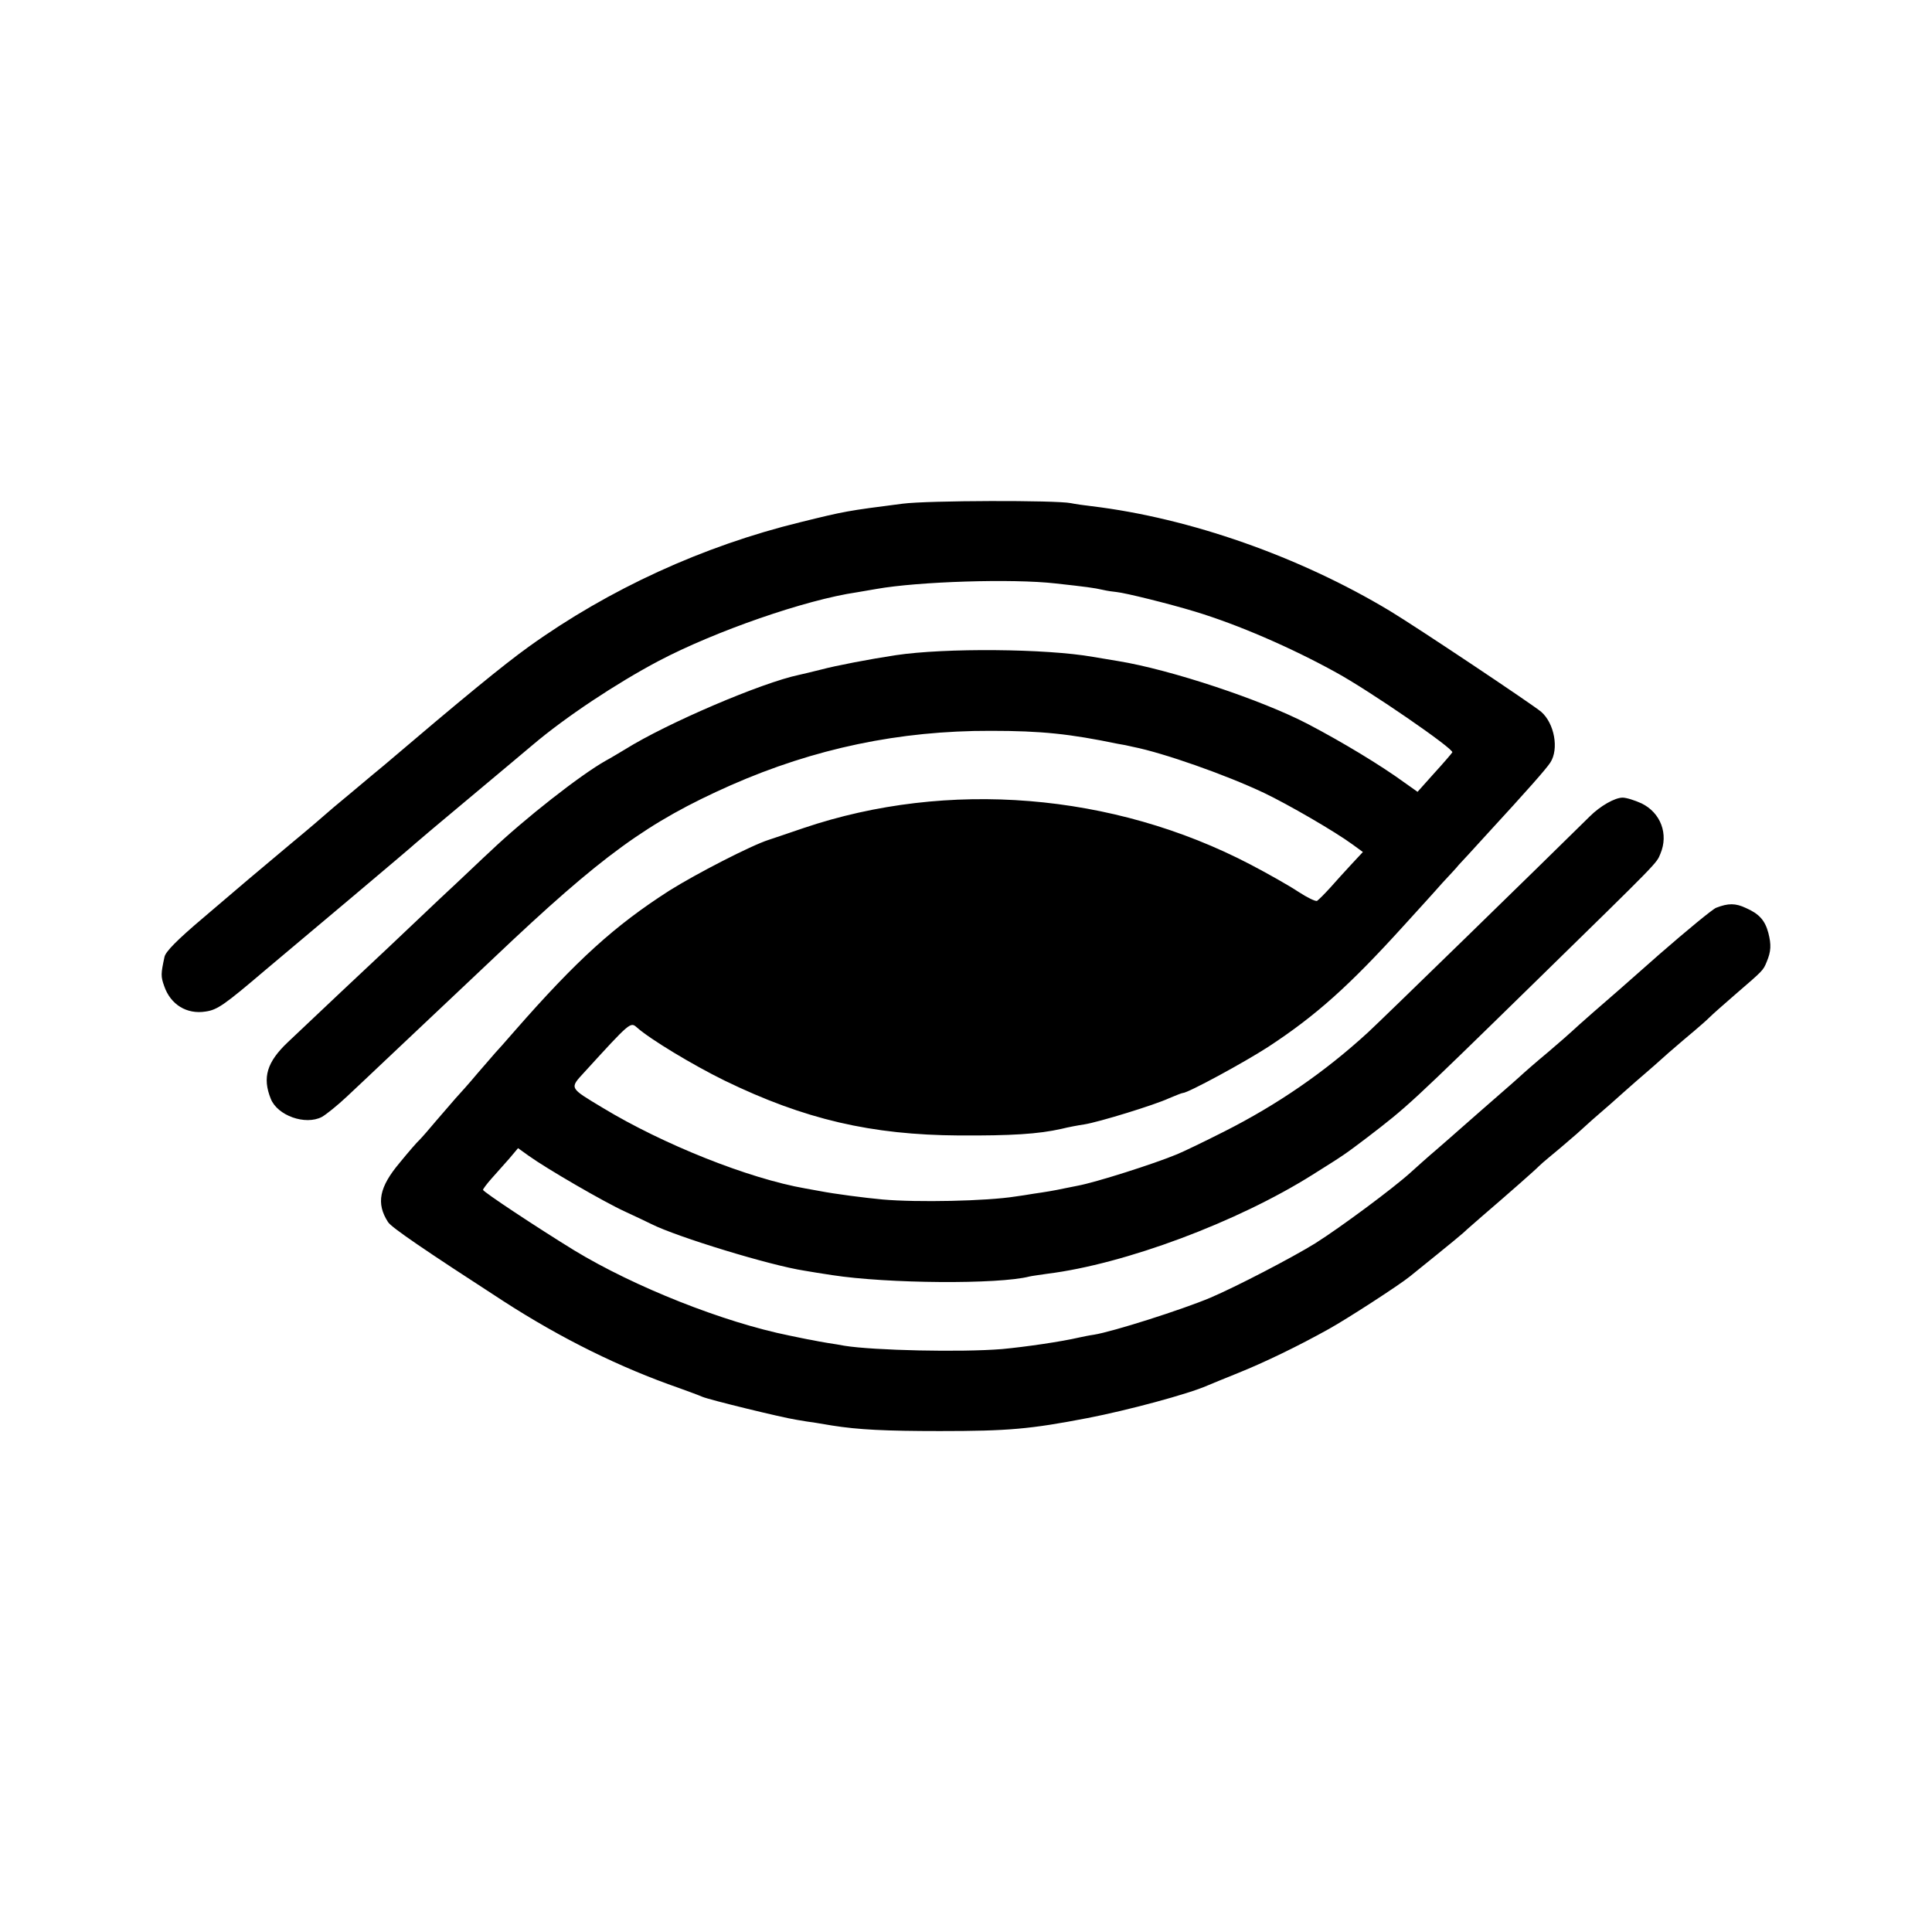<?xml version="1.0" standalone="no"?>
<!DOCTYPE svg PUBLIC "-//W3C//DTD SVG 20010904//EN"
 "http://www.w3.org/TR/2001/REC-SVG-20010904/DTD/svg10.dtd">
<svg version="1.0" xmlns="http://www.w3.org/2000/svg"
 width="700pt" height="700pt" viewBox="0 0 700 700"
 preserveAspectRatio="xMidYMid meet">
<g transform="translate(0,700) scale(0.1,-0.1)"
fill="#000000" stroke="none">
<path d="M3270 5175 c-202 -26 -208 -27 -370 -67 -352 -86 -693 -242 -984
-451 -92 -66 -243 -190 -526 -431 -14 -11 -66 -55 -115 -96 -50 -41 -92 -77
-95 -80 -3 -3 -61 -53 -130 -110 -69 -58 -136 -114 -150 -126 -14 -12 -87 -74
-162 -138 -97 -82 -138 -124 -142 -143 -13 -61 -14 -70 -1 -106 23 -67 82
-103 150 -92 43 6 69 25 216 150 52 43 193 163 314 264 121 102 225 190 231
196 6 5 33 28 60 51 50 42 253 212 289 242 11 9 45 38 75 63 119 101 303 223
456 304 205 108 533 222 719 249 22 4 54 9 70 12 151 27 494 38 650 20 109
-12 140 -16 170 -23 17 -4 39 -7 50 -8 32 -3 193 -43 285 -71 155 -47 347
-130 510 -220 121 -66 429 -278 422 -290 -4 -6 -34 -41 -67 -77 l-59 -66 -48
34 c-85 62 -224 146 -348 211 -168 88 -499 198 -690 229 -19 3 -60 10 -90 15
-170 30 -536 33 -715 6 -93 -14 -218 -38 -270 -52 -33 -8 -68 -17 -79 -19
-135 -28 -479 -175 -631 -270 -22 -13 -53 -32 -70 -41 -91 -51 -294 -210 -419
-329 -18 -16 -99 -94 -182 -171 -82 -78 -167 -158 -189 -179 -44 -41 -277
-260 -362 -341 -76 -72 -93 -128 -62 -205 24 -61 125 -97 185 -66 16 9 57 42
91 74 34 32 97 91 140 132 149 141 367 346 393 371 391 371 556 491 858 625
302 133 611 198 942 197 184 0 286 -11 460 -47 14 -2 39 -7 55 -11 111 -22
338 -102 475 -167 88 -42 257 -140 321 -187 l37 -27 -41 -44 c-23 -25 -58 -63
-78 -86 -20 -22 -41 -43 -47 -47 -5 -3 -36 12 -68 33 -33 22 -111 66 -174 99
-498 260 -1097 308 -1618 132 -64 -22 -121 -41 -127 -43 -63 -20 -263 -123
-360 -184 -198 -127 -335 -251 -560 -508 -33 -38 -64 -73 -70 -79 -5 -6 -35
-40 -65 -75 -30 -36 -66 -76 -79 -90 -13 -15 -44 -51 -70 -81 -25 -30 -53 -62
-61 -70 -9 -8 -41 -45 -72 -83 -74 -88 -86 -147 -42 -215 13 -20 135 -103 419
-287 209 -135 422 -240 635 -314 36 -13 74 -27 85 -32 26 -11 288 -75 340 -83
22 -4 54 -9 70 -11 17 -3 43 -7 60 -10 94 -15 193 -20 390 -20 249 0 327 7
535 47 145 28 365 87 435 118 11 5 61 25 110 45 97 39 219 98 330 160 65 36
255 159 293 190 160 129 195 158 210 173 10 9 32 28 48 42 99 85 200 174 209
184 6 6 23 21 39 34 15 12 60 50 99 84 38 35 79 71 91 81 12 10 46 40 76 67
30 27 66 58 80 70 14 12 52 45 85 75 33 29 76 65 95 81 19 16 44 38 55 49 11
11 52 47 90 80 103 89 103 88 116 120 16 38 17 62 6 105 -12 45 -33 69 -81 90
-38 18 -64 18 -108 1 -13 -5 -104 -80 -204 -167 -99 -88 -209 -184 -244 -214
-34 -30 -68 -60 -75 -67 -6 -6 -45 -40 -86 -75 -41 -34 -88 -75 -104 -90 -17
-15 -39 -35 -51 -45 -42 -36 -147 -129 -169 -148 -12 -11 -48 -42 -80 -70 -32
-27 -74 -65 -94 -83 -64 -58 -254 -199 -346 -257 -84 -52 -288 -158 -380 -197
-102 -43 -353 -123 -422 -134 -15 -2 -39 -7 -53 -10 -64 -15 -194 -34 -280
-42 -148 -12 -464 -5 -570 12 -14 3 -41 7 -60 10 -19 3 -46 8 -60 11 -14 2
-50 10 -80 16 -238 48 -561 176 -780 309 -135 83 -330 212 -330 219 0 3 14 22
31 41 17 19 46 52 64 72 l32 38 39 -28 c64 -46 274 -168 349 -202 39 -18 81
-38 95 -45 91 -46 430 -150 555 -169 22 -4 67 -11 100 -16 200 -31 603 -34
715 -5 8 2 38 6 65 10 281 35 688 187 961 359 118 74 116 73 198 135 146 112
152 117 610 565 454 444 437 427 452 463 30 71 1 148 -68 182 -24 11 -55 21
-69 21 -28 0 -81 -30 -119 -68 -165 -163 -759 -742 -804 -783 -156 -143 -327
-261 -521 -359 -71 -36 -148 -73 -170 -82 -84 -35 -295 -102 -360 -114 -11 -2
-31 -6 -45 -9 -42 -9 -73 -14 -115 -20 -22 -4 -51 -8 -65 -10 -106 -17 -357
-22 -482 -11 -65 6 -174 20 -230 31 -16 3 -38 7 -50 9 -206 36 -516 160 -734
292 -123 74 -121 70 -67 129 168 184 167 183 191 162 47 -42 201 -135 317
-192 290 -141 532 -197 850 -199 189 -1 287 5 371 24 24 6 61 13 82 16 52 8
257 71 308 95 24 10 46 19 50 19 18 0 221 110 309 167 174 114 294 222 490
438 50 55 113 124 140 155 28 30 55 59 60 66 6 6 51 55 101 110 150 163 216
238 231 261 32 49 15 142 -33 184 -35 29 -448 305 -549 366 -326 196 -723 336
-1080 379 -27 3 -61 8 -75 11 -54 11 -518 10 -610 -2z"/>
</g>
</svg>
